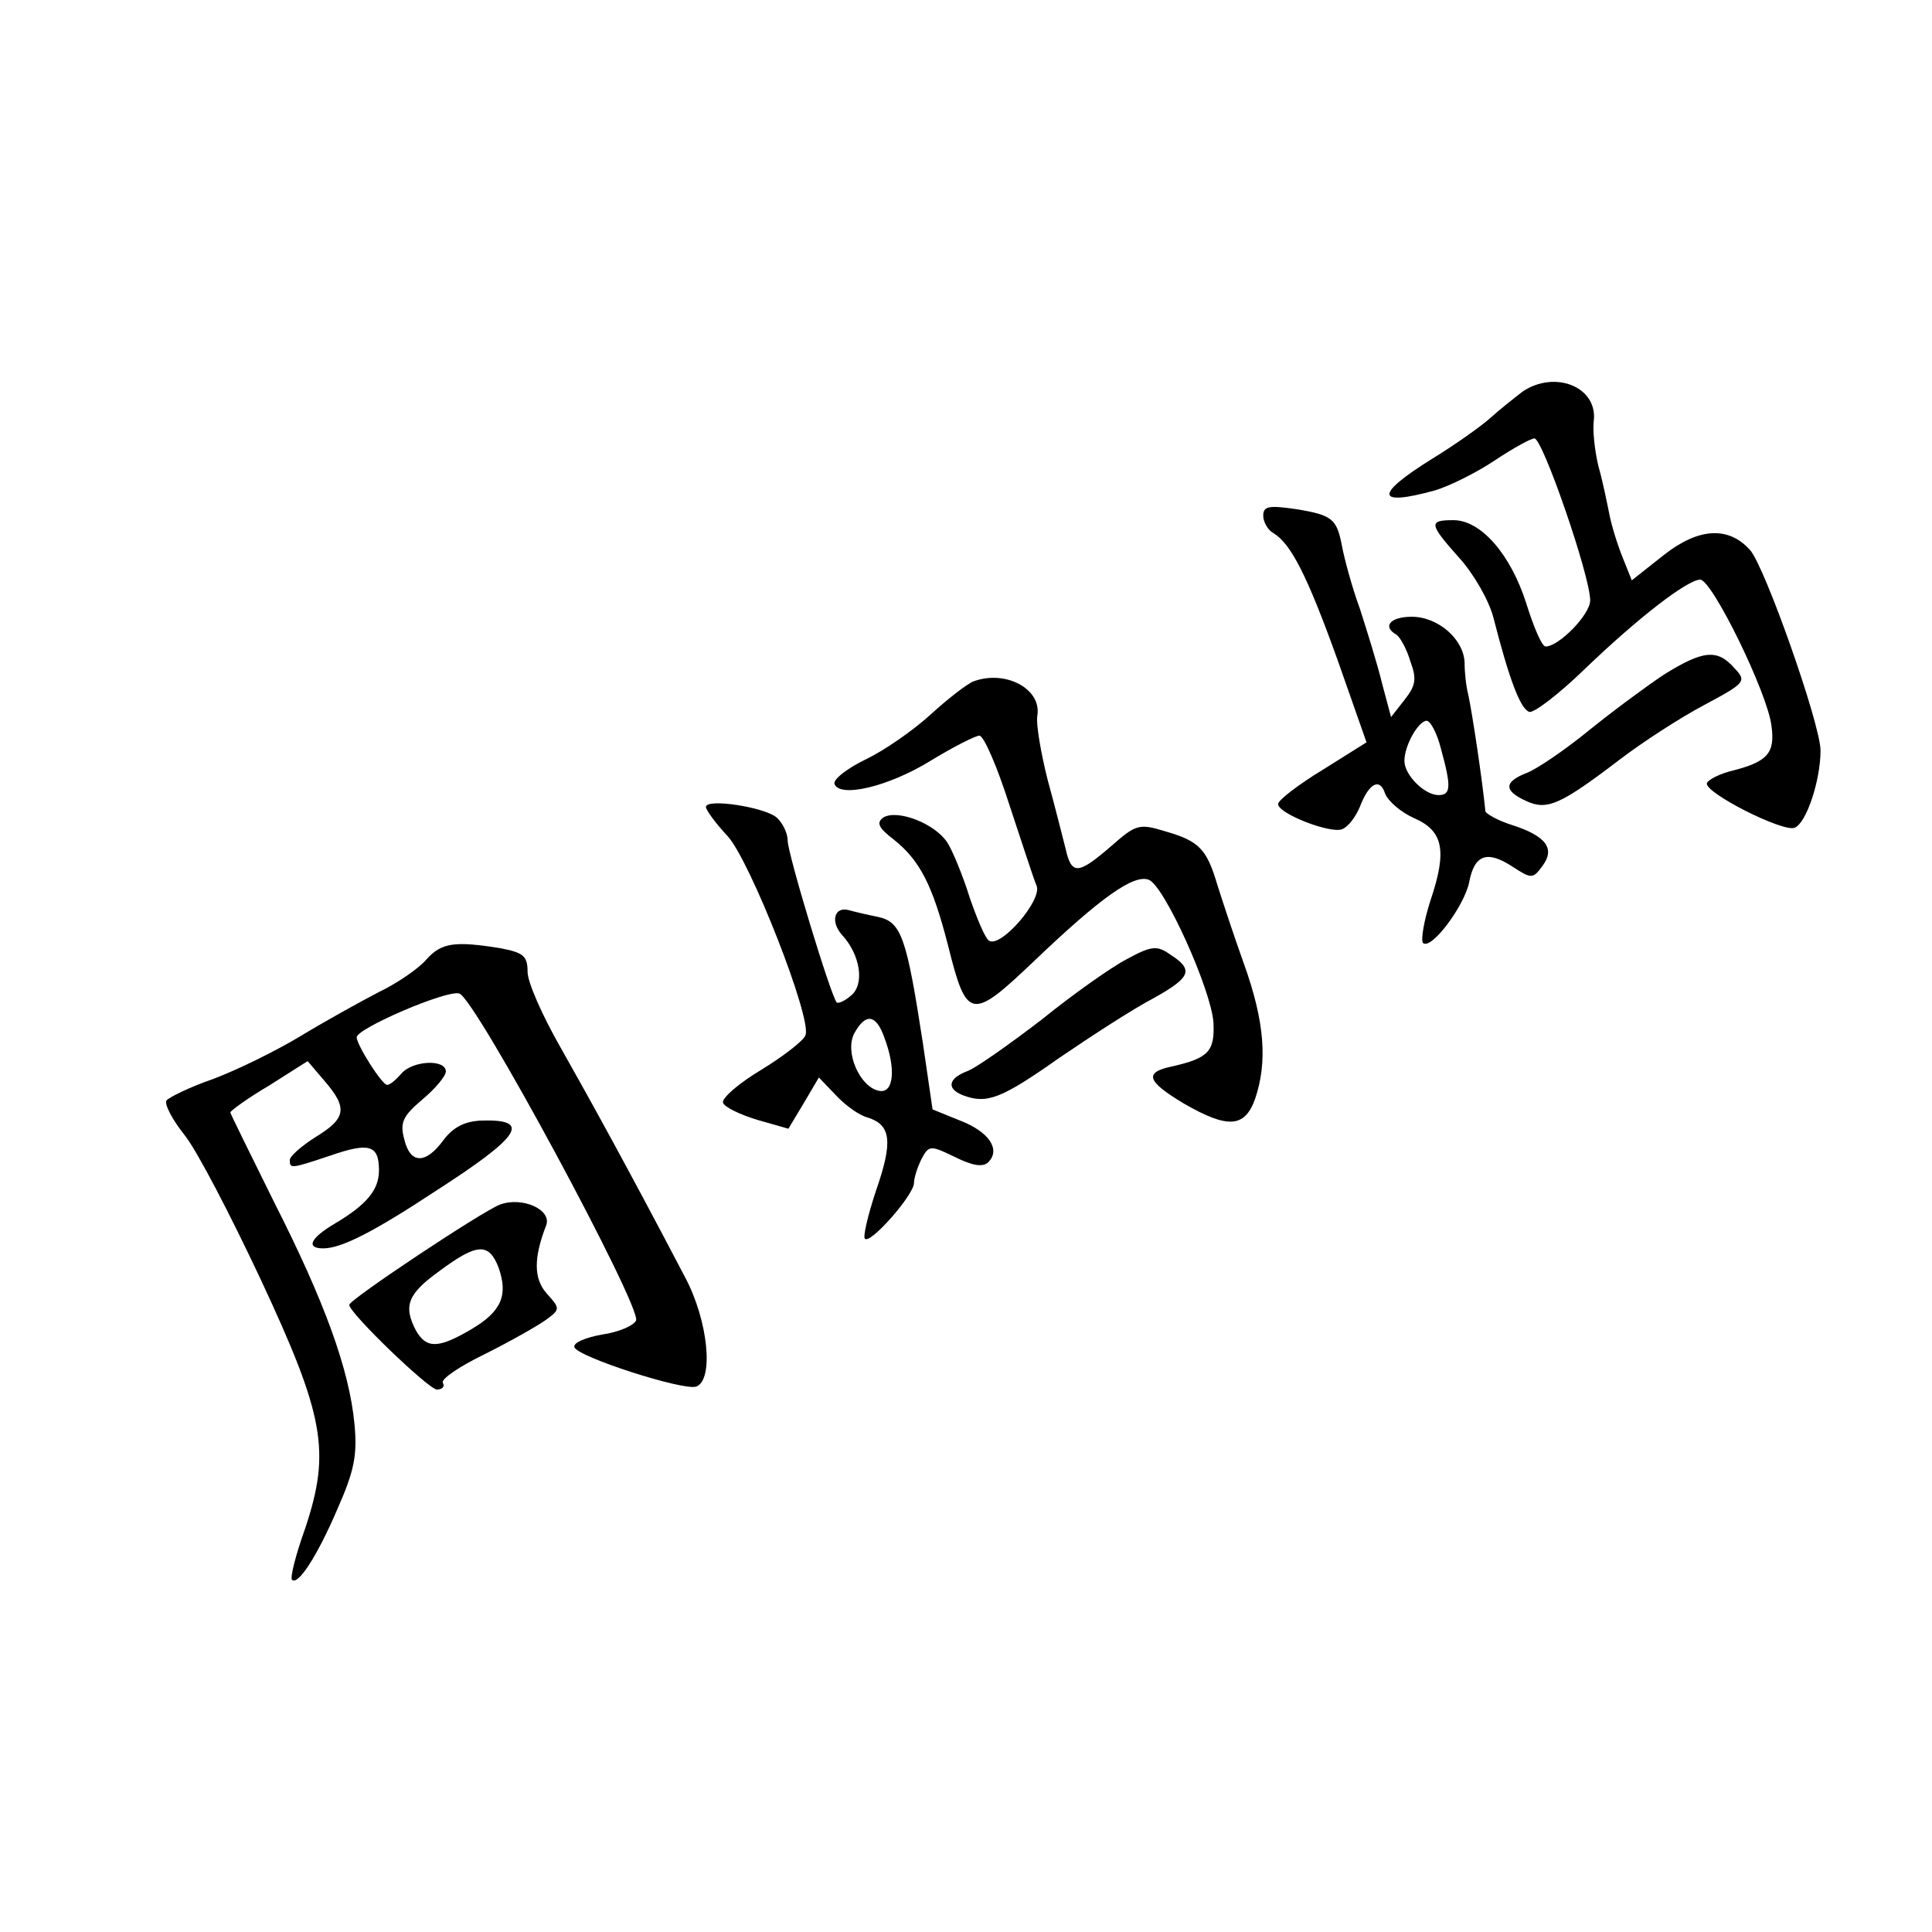 <?xml version="1.0" standalone="no"?>
<!DOCTYPE svg PUBLIC "-//W3C//DTD SVG 20010904//EN"
 "http://www.w3.org/TR/2001/REC-SVG-20010904/DTD/svg10.dtd">
<svg version="1.0" xmlns="http://www.w3.org/2000/svg"
 width="260pt" height="260pt" viewBox="0 0 260 260"
 preserveAspectRatio="xMidYMid meet">
<g transform="translate(0,260) scale(0.1,-0.1)"
fill="#000000" stroke="none">
<path d="M2049 2073 c-13 -10 -33 -26 -44 -36 -11 -10 -46 -35 -77 -54 -79
-49 -77 -65 3 -43 20 6 56 24 80 40 24 16 49 30 54 30 11 0 75 -185 75 -218 0
-19 -42 -62 -60 -62 -5 0 -16 26 -26 58 -21 66 -61 112 -98 112 -34 0 -33 -5
8 -51 19 -21 40 -57 46 -81 21 -82 36 -122 48 -126 6 -2 40 24 74 57 74 71
138 120 156 121 16 0 91 -153 96 -197 5 -36 -5 -48 -52 -60 -17 -4 -33 -12
-35 -17 -3 -13 102 -66 118 -60 16 6 35 64 35 104 0 35 -75 248 -95 270 -29
32 -69 30 -116 -7 l-43 -34 -12 30 c-7 17 -15 43 -18 58 -3 15 -9 45 -15 66
-5 21 -8 49 -6 62 4 45 -53 67 -96 38z"/>
<path d="M1700 1906 c0 -8 6 -19 13 -23 24 -14 46 -57 87 -171 l39 -111 -59
-37 c-33 -20 -60 -41 -60 -46 0 -13 70 -40 86 -34 8 3 18 16 24 30 12 32 27
40 34 18 4 -10 21 -25 39 -33 39 -17 45 -43 22 -111 -9 -28 -13 -53 -10 -57
11 -10 55 49 62 81 7 38 24 44 58 22 26 -17 28 -17 41 1 17 23 5 40 -42 55
-19 6 -34 15 -35 18 -4 41 -17 128 -23 157 -3 11 -5 30 -5 43 -1 32 -36 62
-71 62 -29 0 -40 -13 -21 -24 5 -3 14 -19 19 -36 9 -24 7 -33 -8 -52 l-18 -23
-12 45 c-6 25 -20 70 -30 101 -11 30 -21 68 -24 84 -7 37 -13 42 -63 50 -35 5
-43 4 -43 -9z m239 -313 c14 -51 14 -63 -3 -63 -19 0 -46 27 -46 46 0 21 19
54 30 54 5 0 14 -17 19 -37z"/>
<path d="M2239 1692 c-24 -16 -70 -50 -102 -76 -32 -26 -69 -51 -82 -56 -31
-12 -32 -24 -1 -38 28 -13 46 -5 126 56 30 23 81 56 113 73 56 30 58 32 41 50
-23 26 -42 24 -95 -9z"/>
<path d="M1310 1683 c-8 -3 -34 -23 -57 -44 -24 -22 -63 -49 -88 -61 -25 -12
-44 -27 -42 -33 7 -19 72 -4 129 31 31 19 61 34 66 34 6 0 24 -42 40 -92 17
-51 33 -101 37 -110 8 -19 -48 -84 -64 -74 -5 3 -16 29 -26 58 -9 29 -23 63
-30 74 -17 26 -67 45 -86 34 -10 -7 -7 -14 14 -30 35 -28 52 -61 73 -143 25
-100 31 -101 116 -20 89 85 134 117 154 109 21 -8 84 -148 87 -192 2 -39 -7
-48 -55 -59 -39 -8 -35 -20 15 -50 59 -34 82 -33 96 6 17 50 13 104 -15 182
-14 39 -30 88 -36 107 -14 47 -24 58 -69 71 -36 11 -40 10 -74 -20 -44 -38
-53 -39 -61 -3 -4 15 -14 56 -24 92 -9 36 -16 75 -14 87 6 36 -43 62 -86 46z"/>
<path d="M950 1514 c0 -4 13 -22 29 -39 30 -32 114 -246 105 -268 -2 -7 -29
-28 -60 -47 -30 -18 -53 -38 -51 -44 2 -6 23 -16 46 -23 l42 -12 21 35 20 34
23 -24 c12 -13 31 -27 43 -30 31 -10 34 -32 11 -98 -11 -33 -18 -63 -15 -65 7
-8 66 59 66 75 0 7 5 22 10 32 10 19 12 19 45 3 24 -12 38 -14 45 -7 17 17 1
41 -38 56 l-37 15 -13 89 c-22 143 -29 163 -60 170 -15 3 -32 7 -39 9 -20 6
-26 -15 -10 -33 25 -27 31 -67 12 -82 -8 -7 -17 -11 -19 -9 -8 9 -66 200 -66
218 0 10 -7 24 -15 31 -17 14 -95 26 -95 14z m240 -310 c16 -42 13 -76 -7 -72
-26 5 -47 53 -33 78 15 27 29 25 40 -6z"/>
<path d="M574 1309 c-10 -12 -39 -32 -64 -44 -25 -13 -72 -39 -105 -59 -33
-20 -86 -46 -118 -58 -32 -11 -60 -25 -63 -29 -3 -5 8 -26 24 -46 17 -21 62
-108 102 -193 87 -186 95 -233 61 -336 -13 -36 -21 -68 -18 -70 8 -8 34 32 61
95 23 52 27 73 23 115 -7 73 -40 164 -108 298 -32 65 -59 119 -59 121 0 2 23
19 52 36 l52 33 23 -27 c31 -36 29 -50 -12 -75 -19 -12 -35 -26 -35 -31 0 -12
1 -12 55 6 52 18 65 14 65 -20 0 -26 -16 -46 -60 -72 -32 -19 -39 -33 -15 -33
24 0 66 21 151 77 115 74 130 97 62 95 -23 -1 -38 -9 -51 -26 -24 -33 -45 -33
-53 1 -6 22 -2 31 24 53 18 15 32 32 32 38 0 17 -45 15 -60 -3 -7 -8 -15 -15
-19 -15 -7 0 -41 54 -41 64 0 12 121 64 138 59 21 -5 245 -421 238 -440 -3 -7
-24 -16 -46 -19 -22 -4 -39 -11 -37 -17 4 -13 147 -59 164 -53 24 9 16 89 -15
147 -78 149 -129 241 -168 310 -24 42 -44 87 -44 101 0 22 -6 26 -37 32 -62
10 -79 7 -99 -15z"/>
<path d="M1516 1309 c-21 -11 -72 -47 -114 -81 -43 -33 -87 -64 -99 -69 -27
-10 -30 -24 -7 -33 32 -12 51 -5 129 50 44 30 101 67 128 81 50 28 54 38 21
59 -17 12 -25 11 -58 -7z"/>
<path d="M673 979 c-24 -9 -203 -128 -203 -135 0 -11 107 -114 118 -114 7 0
11 4 8 9 -3 5 22 22 57 39 34 17 71 38 82 46 19 14 19 15 1 35 -18 20 -18 48
-1 92 8 21 -32 39 -62 28z m-2 -85 c13 -37 4 -59 -37 -83 -44 -26 -60 -26 -74
-2 -18 34 -11 50 32 81 50 37 66 38 79 4z"/>
</g>
</svg>
